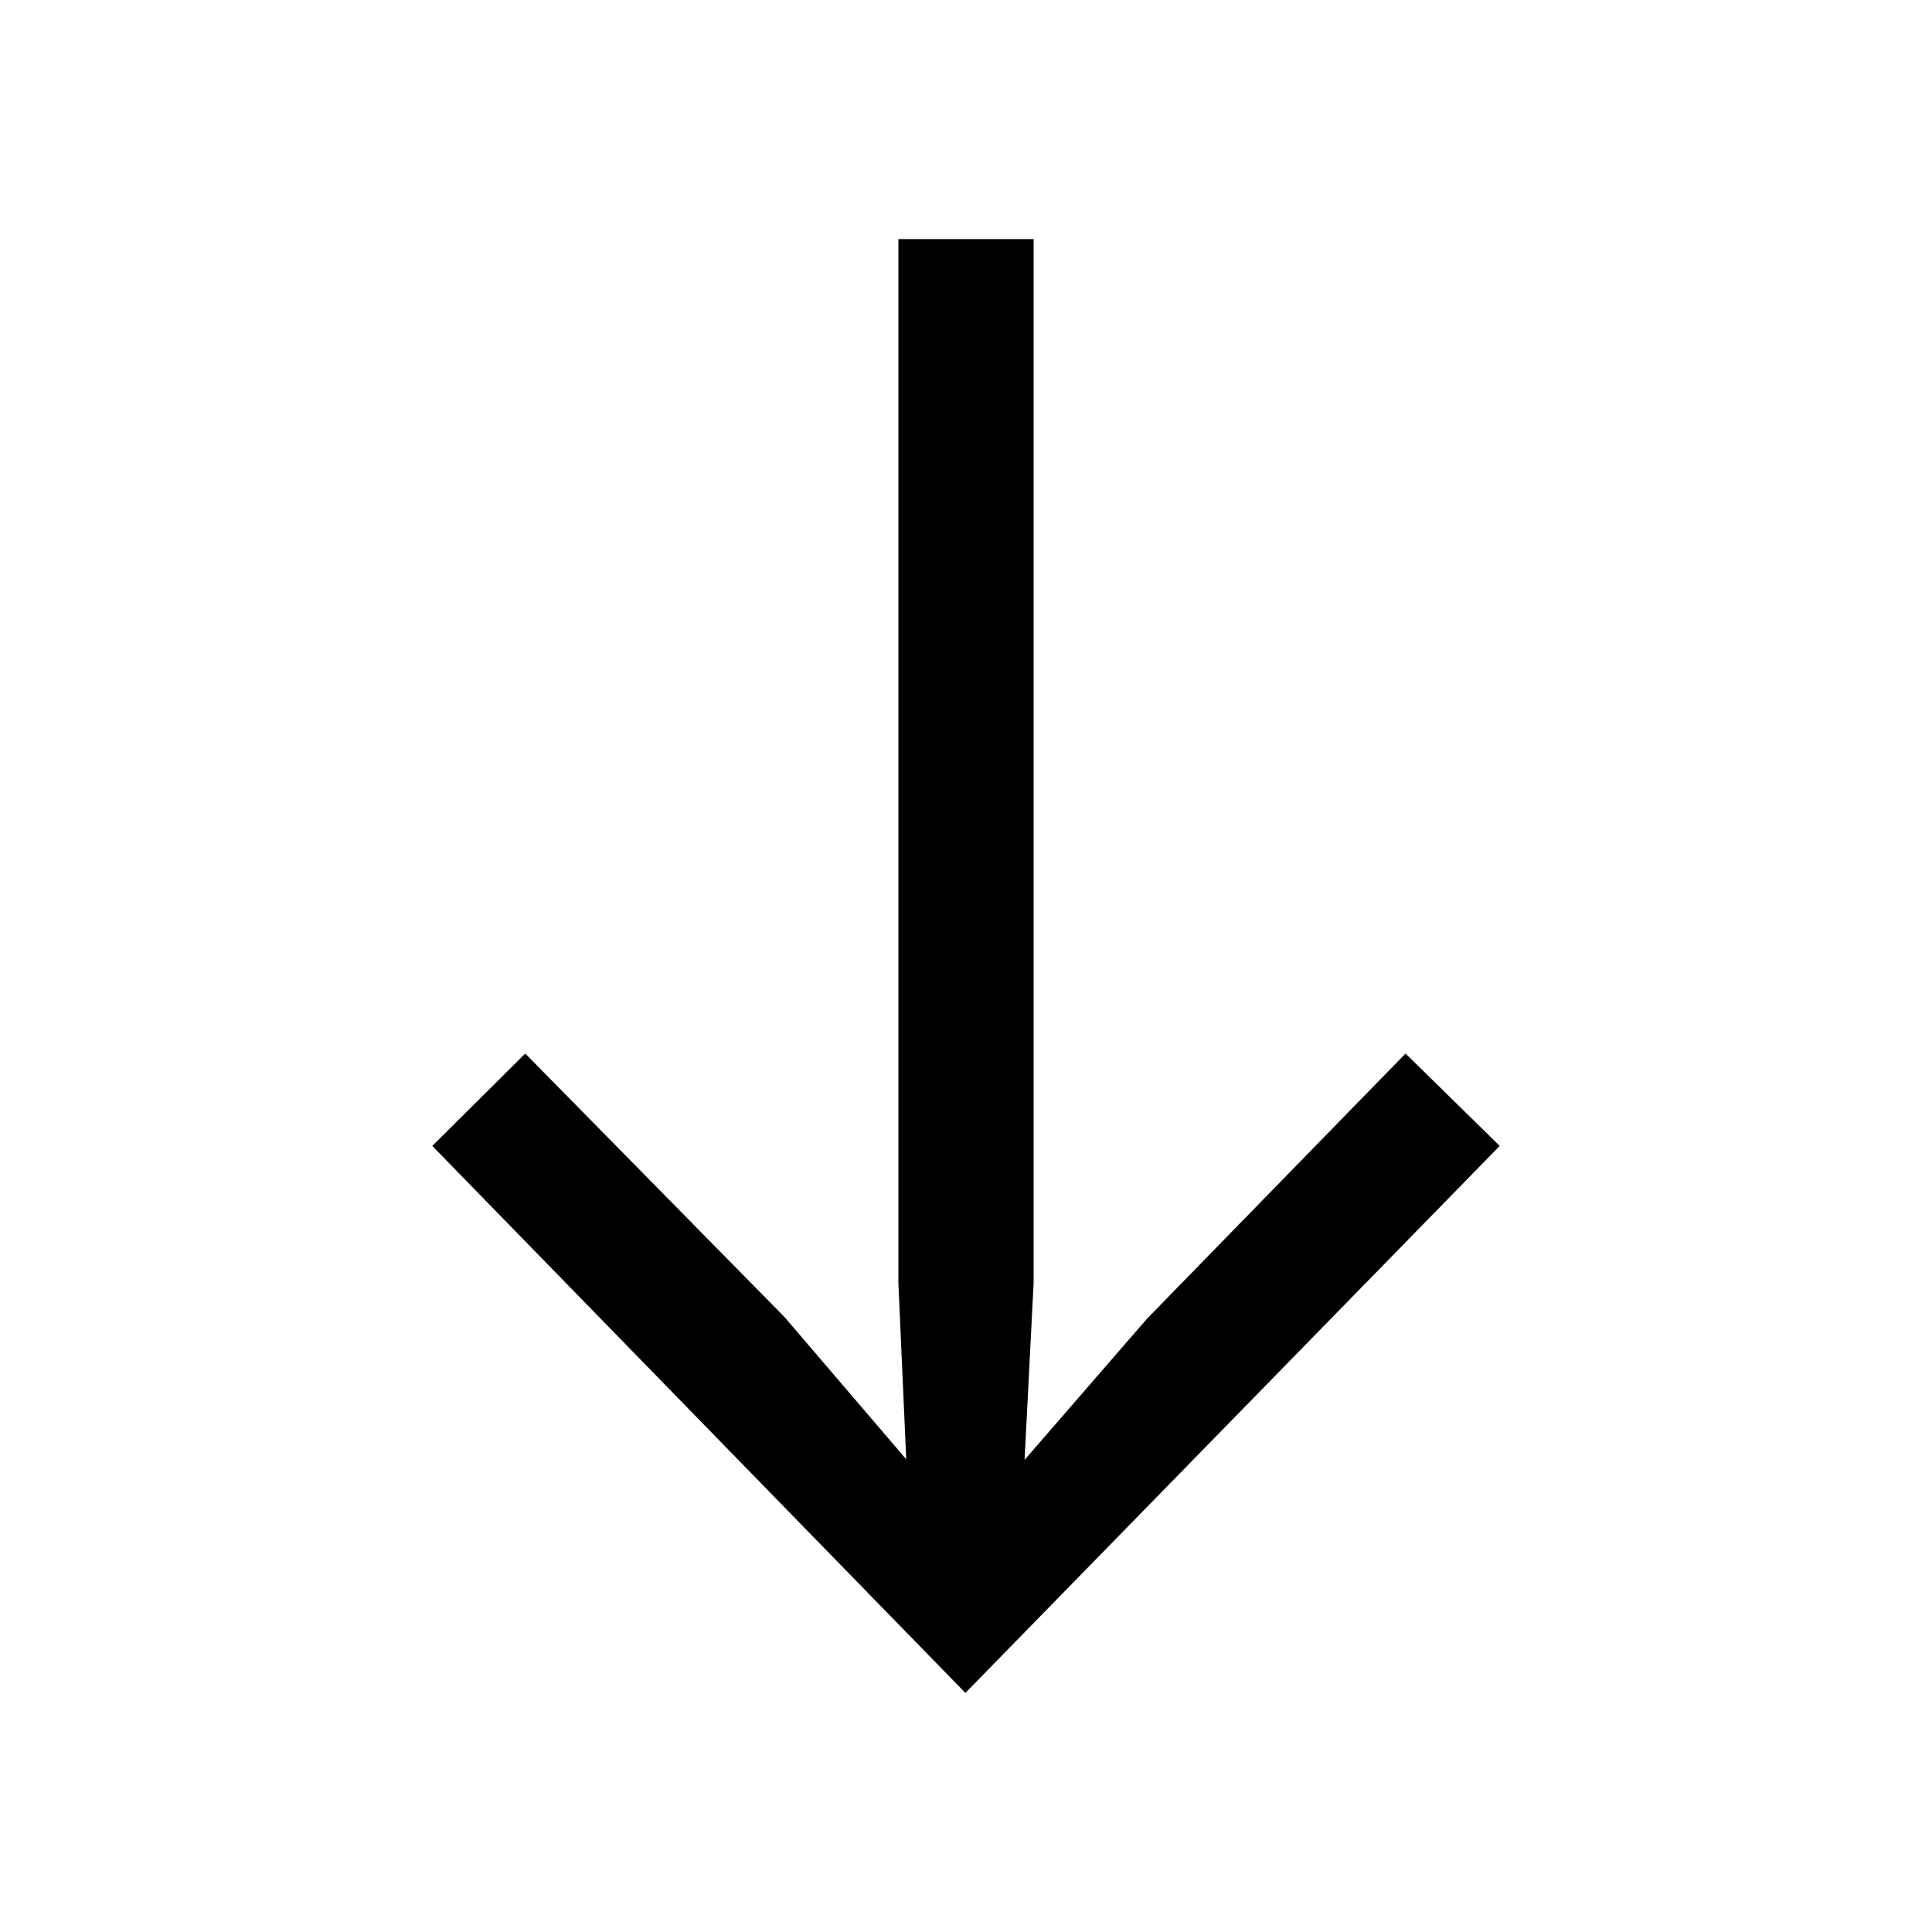 <svg width="32" height="32" viewBox="0 0 32 32" fill="none" xmlns="http://www.w3.org/2000/svg">

<path d="M 17.12 3.96 H 14.88 V 21.25 L 15.01 24.17 L 12.99 21.81 L 8.70 17.45 L 7.16 18.98 L 15.99 28.04 L 24.84 18.98 L 23.28 17.45 L 19.00 21.84 L 16.97 24.18 L 17.12 21.25 V 3.96 Z" fill="currentColor" part="base-color"></path>
</svg>